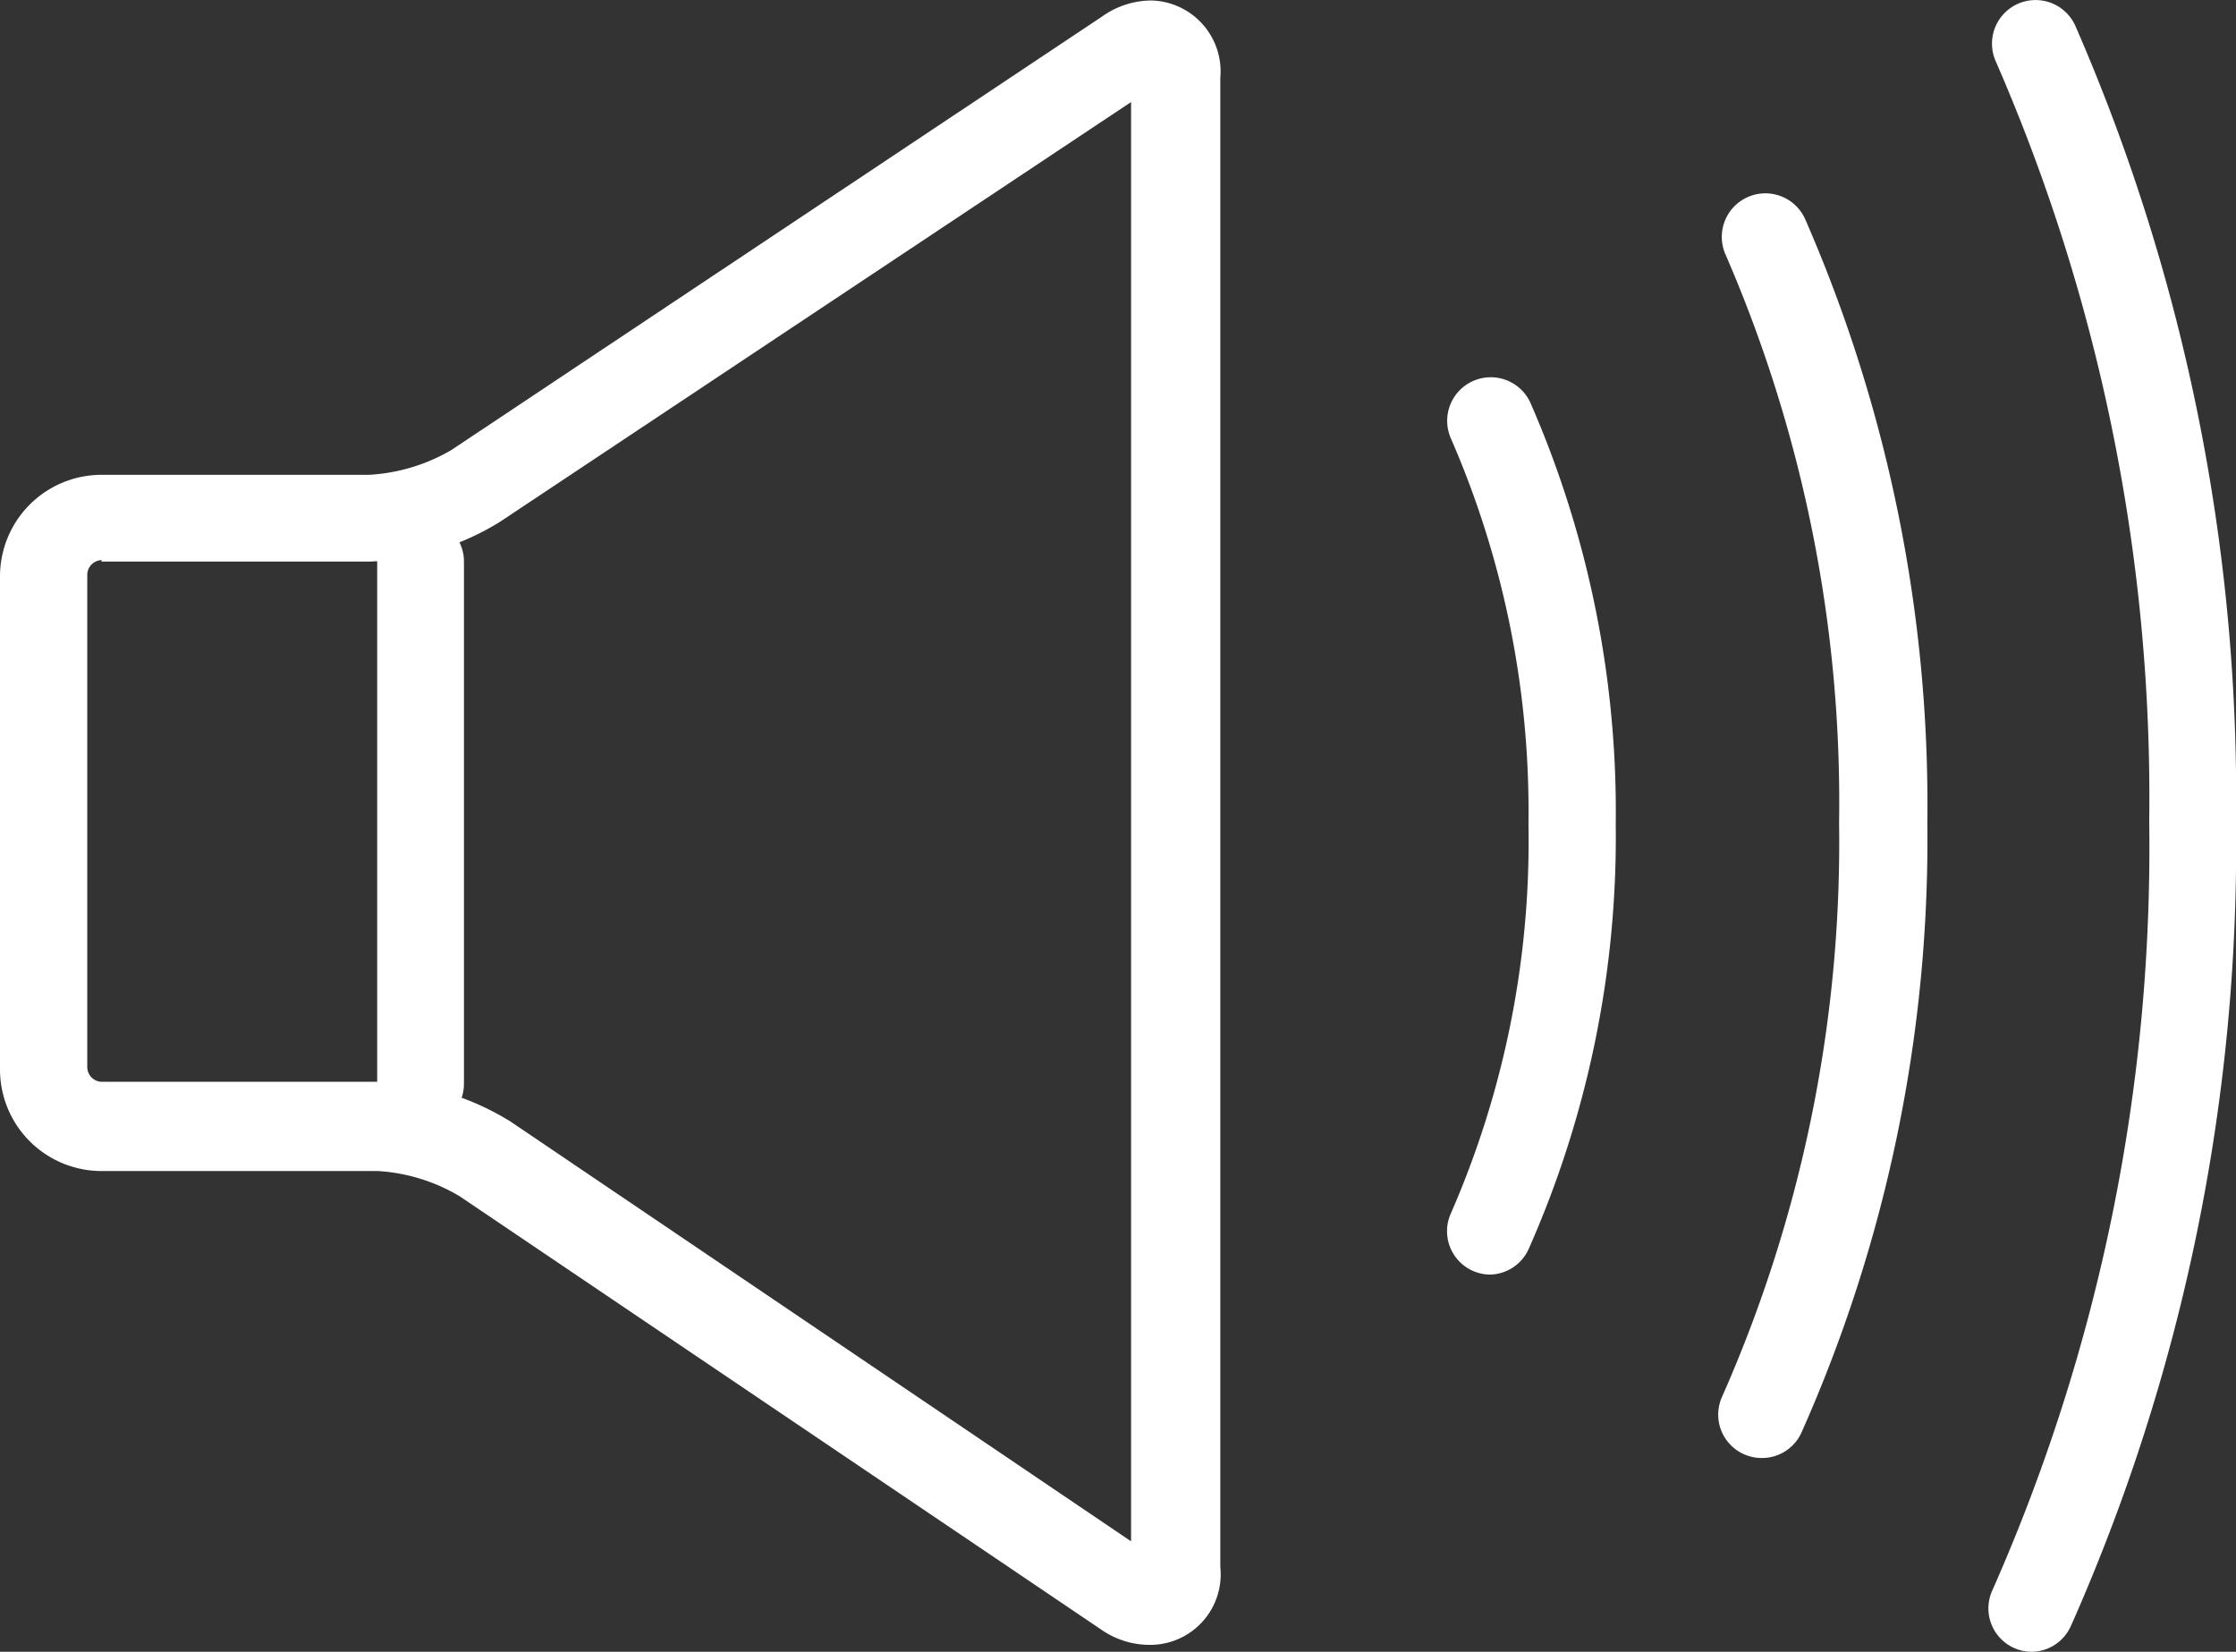 <svg id="Layer_1" data-name="Layer 1" xmlns="http://www.w3.org/2000/svg" viewBox="0 0 45.35 33.5"><rect x="0" y="0" width="45.35" height="33.5" fill="#333333" stroke="none"/><defs><style>.cls-1{fill:#fff;}</style></defs><title>noisecontrol</title><path class="cls-1" d="M23.32,39.29a1.72,1.72,0,0,1-1-.32l-13-8.78a3.66,3.66,0,0,0-1.66-.51H2.06A2.06,2.06,0,0,1,0,27.62v-10a2.06,2.06,0,0,1,2.06-2.06H7.48a3.72,3.72,0,0,0,1.67-.5L22.36,6.26a1.73,1.73,0,0,1,1-.32,1.44,1.44,0,0,1,1.39,1.57v30.2A1.43,1.43,0,0,1,23.32,39.29Zm-21.26-22a0.3,0.3,0,0,0-.29.29v10a0.3,0.3,0,0,0,.29.29H7.71a5.38,5.38,0,0,1,2.65.81l12.58,8.51V8L10.13,16.52a5.43,5.43,0,0,1-2.64.8H2.06Z" transform="translate(0 -5.93)"/><path class="cls-1" d="M8.53,28.79a0.88,0.88,0,0,1-.88-0.88V17.32a0.88,0.88,0,0,1,1.76,0V27.91A0.88,0.88,0,0,1,8.53,28.79Z" transform="translate(0 -5.93)"/><path class="cls-1" d="M30.23,31.78a0.88,0.88,0,0,1-.8-1.25A18.85,18.85,0,0,0,31,22.64a18.92,18.92,0,0,0-1.57-7.81,0.88,0.88,0,0,1,1.61-.73,20.7,20.7,0,0,1,1.73,8.55A20.62,20.62,0,0,1,31,31.27,0.88,0.88,0,0,1,30.23,31.78Z" transform="translate(0 -5.93)"/><path class="cls-1" d="M35.73,35.5a0.88,0.88,0,0,1-.8-1.25A27.8,27.8,0,0,0,37.3,22.62,27.9,27.9,0,0,0,35,11.1a0.88,0.88,0,0,1,1.61-.73,29.67,29.67,0,0,1,2.48,12.25A29.57,29.57,0,0,1,36.53,35,0.88,0.88,0,0,1,35.73,35.5Z" transform="translate(0 -5.93)"/><path class="cls-1" d="M41.21,39.43a0.88,0.88,0,0,1-.8-1.25A37.22,37.22,0,0,0,43.59,22.6,37.35,37.35,0,0,0,40.48,7.18a0.88,0.88,0,0,1,1.61-.73A39.13,39.13,0,0,1,45.35,22.6,39,39,0,0,1,42,38.91,0.88,0.88,0,0,1,41.21,39.43Z" transform="translate(0 -5.93)"/></svg>